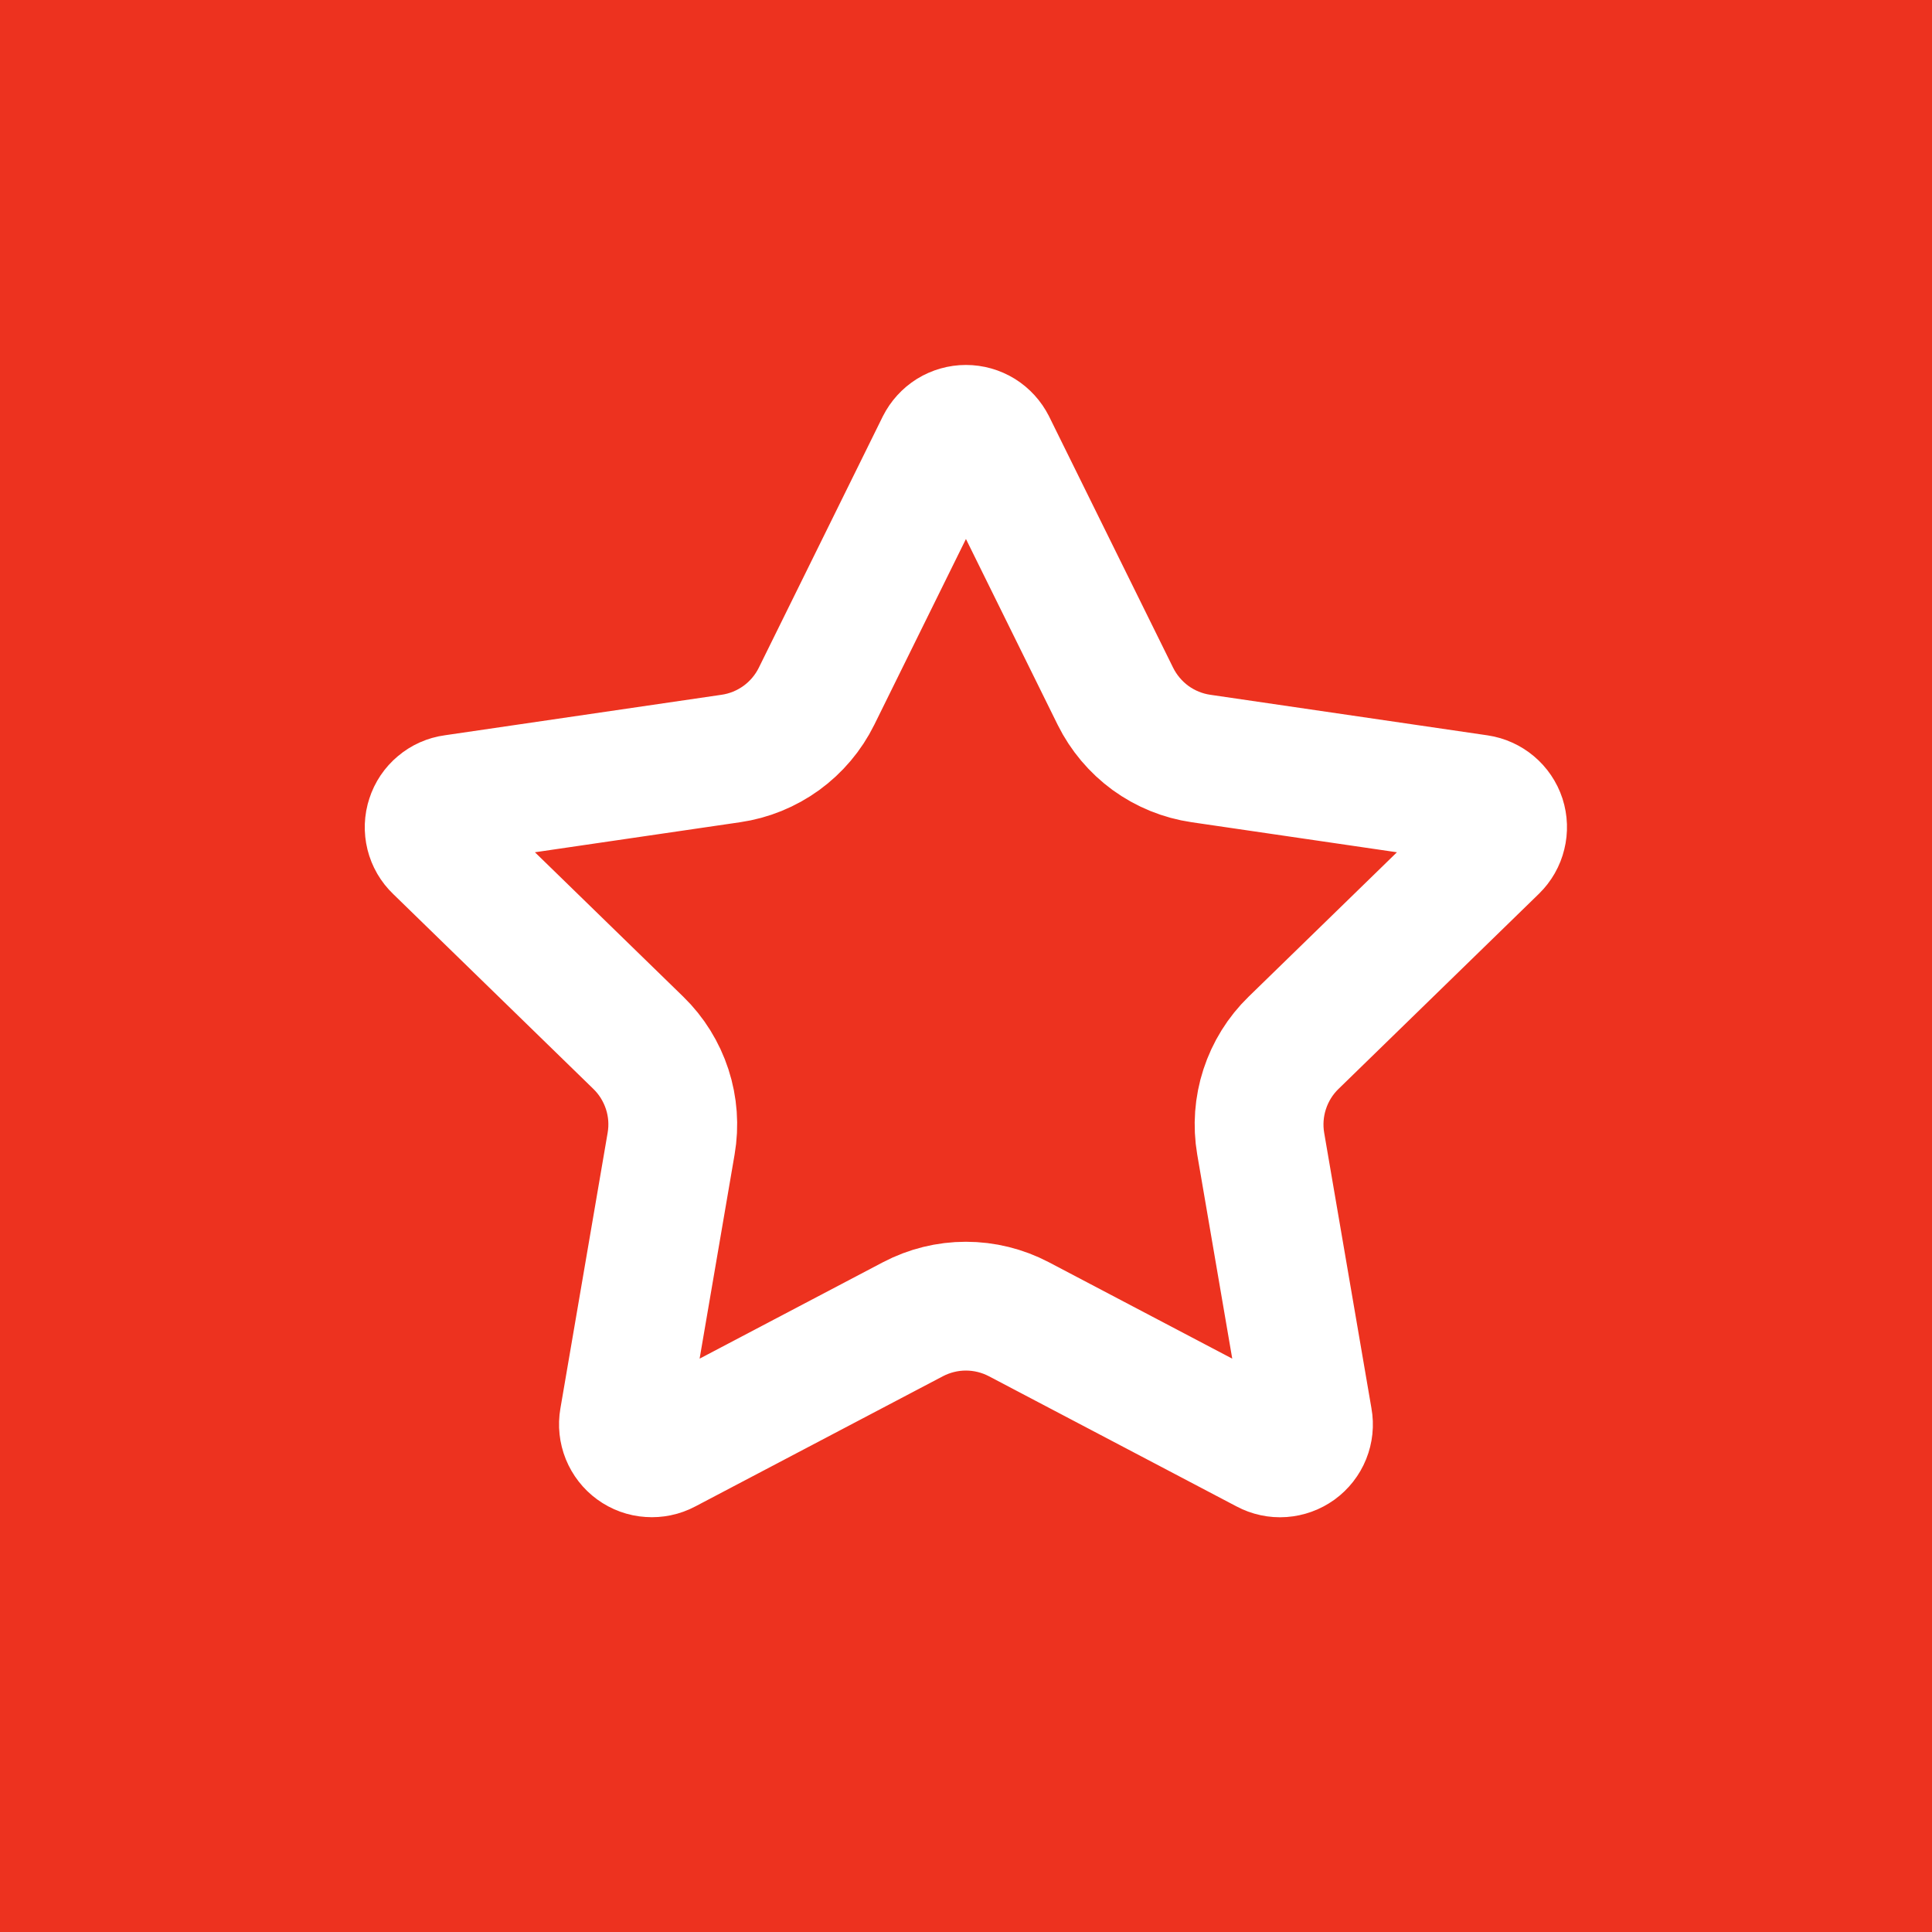 <?xml version="1.0" encoding="UTF-8"?> <svg xmlns="http://www.w3.org/2000/svg" width="30" height="30" viewBox="0 0 30 30" fill="none"><rect width="30" height="30" fill="#ED321F"></rect><g><path d="M14.603 6.912C14.64 6.839 14.696 6.777 14.766 6.733C14.836 6.69 14.917 6.667 14.999 6.667C15.081 6.667 15.162 6.69 15.232 6.733C15.302 6.777 15.358 6.839 15.395 6.912L17.32 10.812C17.447 11.068 17.634 11.29 17.865 11.459C18.097 11.627 18.366 11.737 18.649 11.778L22.954 12.408C23.035 12.42 23.112 12.455 23.175 12.508C23.238 12.561 23.285 12.63 23.311 12.709C23.336 12.787 23.339 12.871 23.319 12.951C23.3 13.031 23.258 13.104 23.199 13.162L20.086 16.193C19.88 16.393 19.727 16.64 19.638 16.913C19.549 17.186 19.528 17.476 19.576 17.758L20.311 22.042C20.326 22.123 20.317 22.207 20.286 22.284C20.255 22.361 20.203 22.427 20.136 22.476C20.069 22.524 19.99 22.553 19.907 22.559C19.825 22.565 19.742 22.547 19.669 22.508L15.821 20.485C15.567 20.352 15.285 20.282 14.998 20.282C14.712 20.282 14.43 20.352 14.176 20.485L10.329 22.508C10.256 22.547 10.173 22.564 10.091 22.558C10.008 22.553 9.929 22.524 9.862 22.475C9.796 22.427 9.744 22.36 9.713 22.284C9.682 22.207 9.673 22.123 9.687 22.042L10.421 17.759C10.47 17.476 10.449 17.186 10.36 16.913C10.271 16.641 10.118 16.393 9.912 16.193L6.799 13.162C6.739 13.105 6.697 13.032 6.677 12.952C6.657 12.871 6.66 12.787 6.686 12.709C6.711 12.63 6.758 12.56 6.822 12.507C6.885 12.453 6.962 12.419 7.044 12.408L11.348 11.778C11.632 11.737 11.901 11.627 12.133 11.459C12.364 11.291 12.552 11.069 12.679 10.812L14.603 6.912Z" stroke="white" stroke-width="2" stroke-linecap="round" stroke-linejoin="round"></path></g><defs> </defs></svg> 